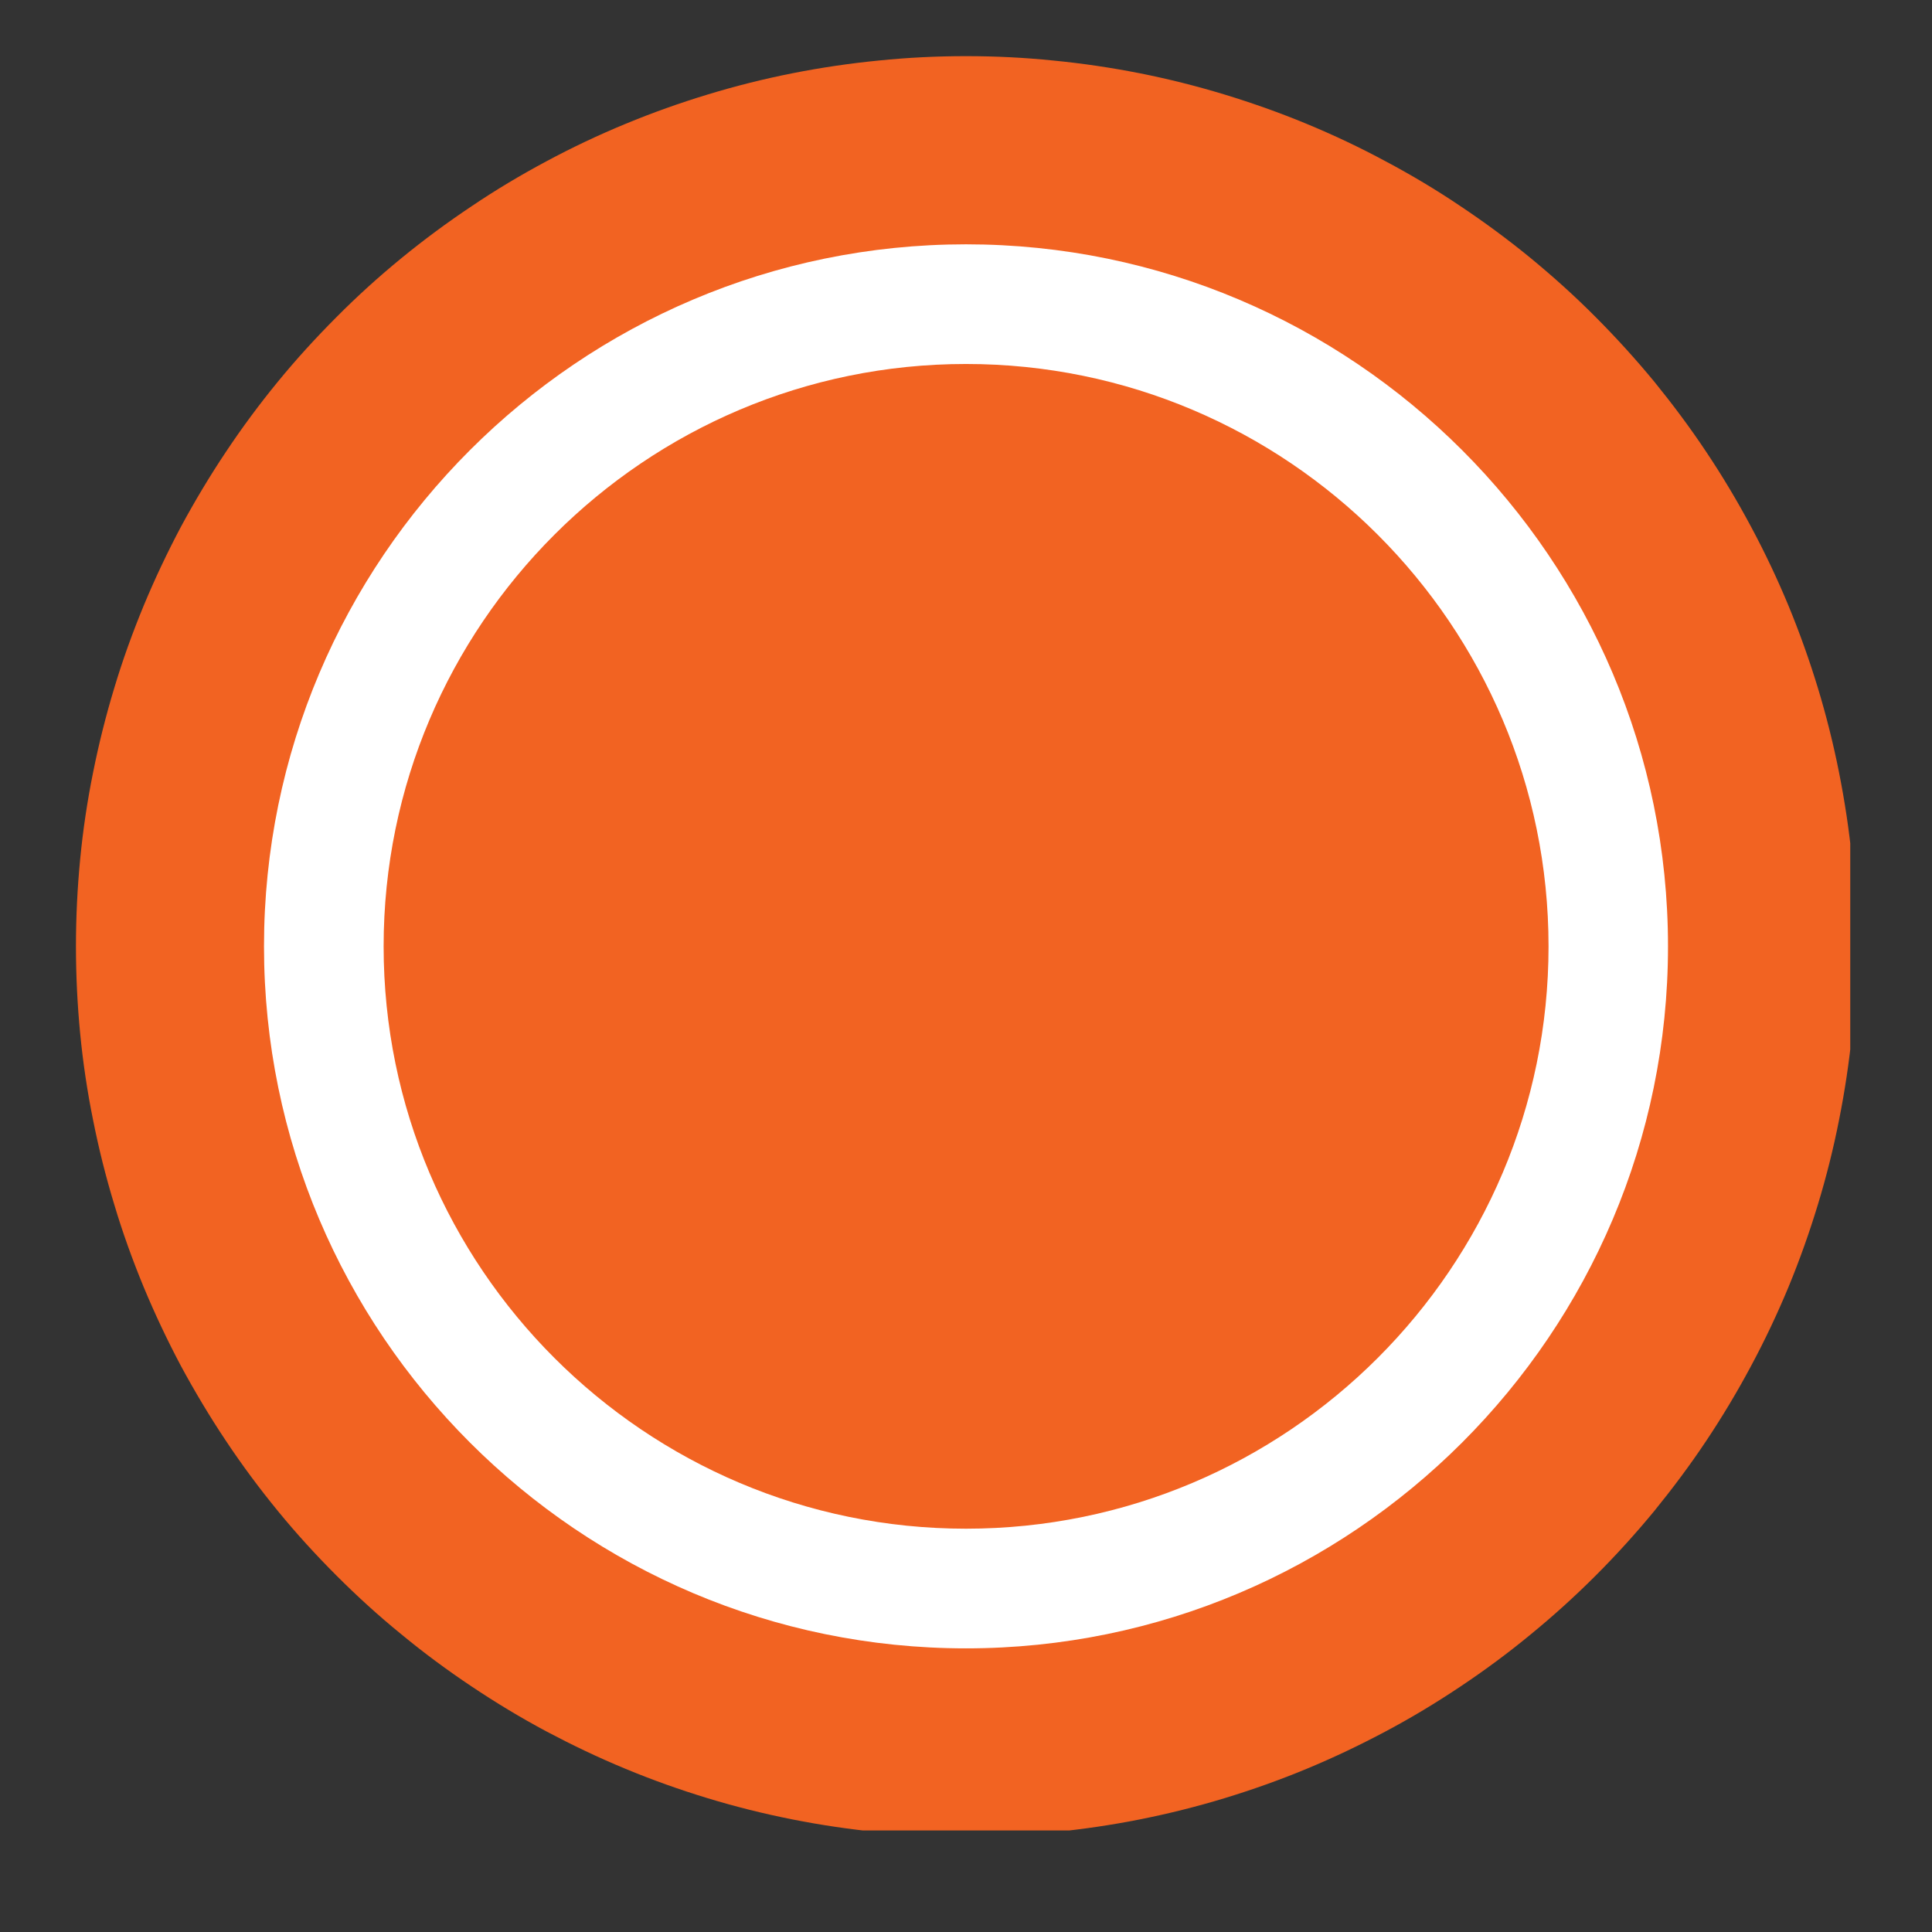<svg xmlns="http://www.w3.org/2000/svg" xmlns:xlink="http://www.w3.org/1999/xlink" width="64" zoomAndPan="magnify" viewBox="0 0 48 48" height="64" preserveAspectRatio="xMidYMid meet" version="1.0"><rect x="0" y="0" width="48" height="48" fill="#333333" stroke="none"/><defs><clipPath id="4a2ffeb19b"><path d="M 1.887 1.395 L 45.969 1.395 L 45.969 45.477 L 1.887 45.477 Z M 1.887 1.395 " clip-rule="nonzero"/></clipPath></defs><g clip-path="url(#4a2ffeb19b)"><path fill="#f26322" d="M 46.117 23.512 C 46.117 24.234 46.082 24.957 46.012 25.68 C 45.941 26.398 45.832 27.117 45.691 27.824 C 45.551 28.535 45.375 29.238 45.164 29.93 C 44.953 30.625 44.711 31.305 44.434 31.977 C 44.156 32.645 43.848 33.297 43.504 33.938 C 43.164 34.574 42.793 35.195 42.391 35.797 C 41.988 36.402 41.555 36.98 41.098 37.543 C 40.637 38.102 40.152 38.637 39.641 39.148 C 39.129 39.66 38.59 40.148 38.031 40.605 C 37.473 41.066 36.891 41.496 36.289 41.898 C 35.688 42.301 35.066 42.676 34.426 43.016 C 33.789 43.355 33.133 43.668 32.465 43.945 C 31.797 44.223 31.113 44.465 30.422 44.676 C 29.727 44.887 29.027 45.062 28.316 45.203 C 27.605 45.344 26.891 45.449 26.168 45.52 C 25.449 45.59 24.727 45.629 24 45.629 C 23.277 45.629 22.555 45.59 21.832 45.52 C 21.113 45.449 20.398 45.344 19.688 45.203 C 18.977 45.062 18.273 44.887 17.582 44.676 C 16.887 44.465 16.207 44.223 15.539 43.945 C 14.867 43.668 14.215 43.355 13.574 43.016 C 12.938 42.676 12.316 42.301 11.715 41.898 C 11.113 41.496 10.531 41.066 9.973 40.605 C 9.41 40.148 8.875 39.66 8.363 39.148 C 7.852 38.637 7.363 38.102 6.906 37.543 C 6.445 36.98 6.016 36.402 5.613 35.797 C 5.211 35.195 4.84 34.574 4.496 33.938 C 4.156 33.297 3.848 32.645 3.57 31.977 C 3.293 31.305 3.047 30.625 2.84 29.93 C 2.629 29.238 2.453 28.535 2.312 27.824 C 2.168 27.117 2.062 26.398 1.992 25.68 C 1.922 24.957 1.887 24.234 1.887 23.512 C 1.887 22.789 1.922 22.066 1.992 21.344 C 2.062 20.621 2.168 19.906 2.312 19.195 C 2.453 18.488 2.629 17.785 2.84 17.09 C 3.047 16.398 3.293 15.719 3.57 15.047 C 3.848 14.379 4.156 13.727 4.496 13.086 C 4.84 12.449 5.211 11.828 5.613 11.227 C 6.016 10.621 6.445 10.043 6.906 9.48 C 7.363 8.922 7.852 8.387 8.363 7.875 C 8.875 7.359 9.41 6.875 9.973 6.414 C 10.531 5.957 11.113 5.527 11.715 5.125 C 12.316 4.719 12.938 4.348 13.574 4.008 C 14.215 3.664 14.867 3.355 15.539 3.078 C 16.207 2.801 16.887 2.559 17.582 2.348 C 18.273 2.137 18.977 1.961 19.688 1.82 C 20.398 1.68 21.113 1.574 21.832 1.504 C 22.555 1.43 23.277 1.395 24 1.395 C 24.727 1.395 25.449 1.43 26.168 1.504 C 26.891 1.574 27.605 1.68 28.316 1.82 C 29.027 1.961 29.727 2.137 30.422 2.348 C 31.113 2.559 31.797 2.801 32.465 3.078 C 33.133 3.355 33.789 3.664 34.426 4.008 C 35.066 4.348 35.688 4.719 36.289 5.125 C 36.891 5.527 37.473 5.957 38.031 6.414 C 38.59 6.875 39.129 7.359 39.641 7.875 C 40.152 8.387 40.637 8.922 41.098 9.48 C 41.555 10.043 41.988 10.621 42.391 11.227 C 42.793 11.828 43.164 12.449 43.504 13.086 C 43.848 13.727 44.156 14.379 44.434 15.047 C 44.711 15.719 44.953 16.398 45.164 17.09 C 45.375 17.785 45.551 18.488 45.691 19.195 C 45.832 19.906 45.941 20.621 46.012 21.344 C 46.082 22.066 46.117 22.789 46.117 23.512 Z M 46.117 23.512 " fill-opacity="1" fill-rule="nonzero"/></g><path fill="#ffffff" d="M 24 40.953 C 14.387 40.953 6.559 33.129 6.559 23.512 C 6.559 13.895 14.387 6.07 24 6.07 C 33.617 6.07 41.441 13.895 41.441 23.512 C 41.441 33.129 33.617 40.953 24 40.953 Z M 24 9.043 C 16.023 9.043 9.531 15.531 9.531 23.512 C 9.531 31.492 16.023 37.98 24 37.98 C 31.98 37.98 38.473 31.492 38.473 23.512 C 38.473 15.531 31.98 9.043 24 9.043 Z M 24 9.043 " fill-opacity="1" fill-rule="nonzero"/></svg>